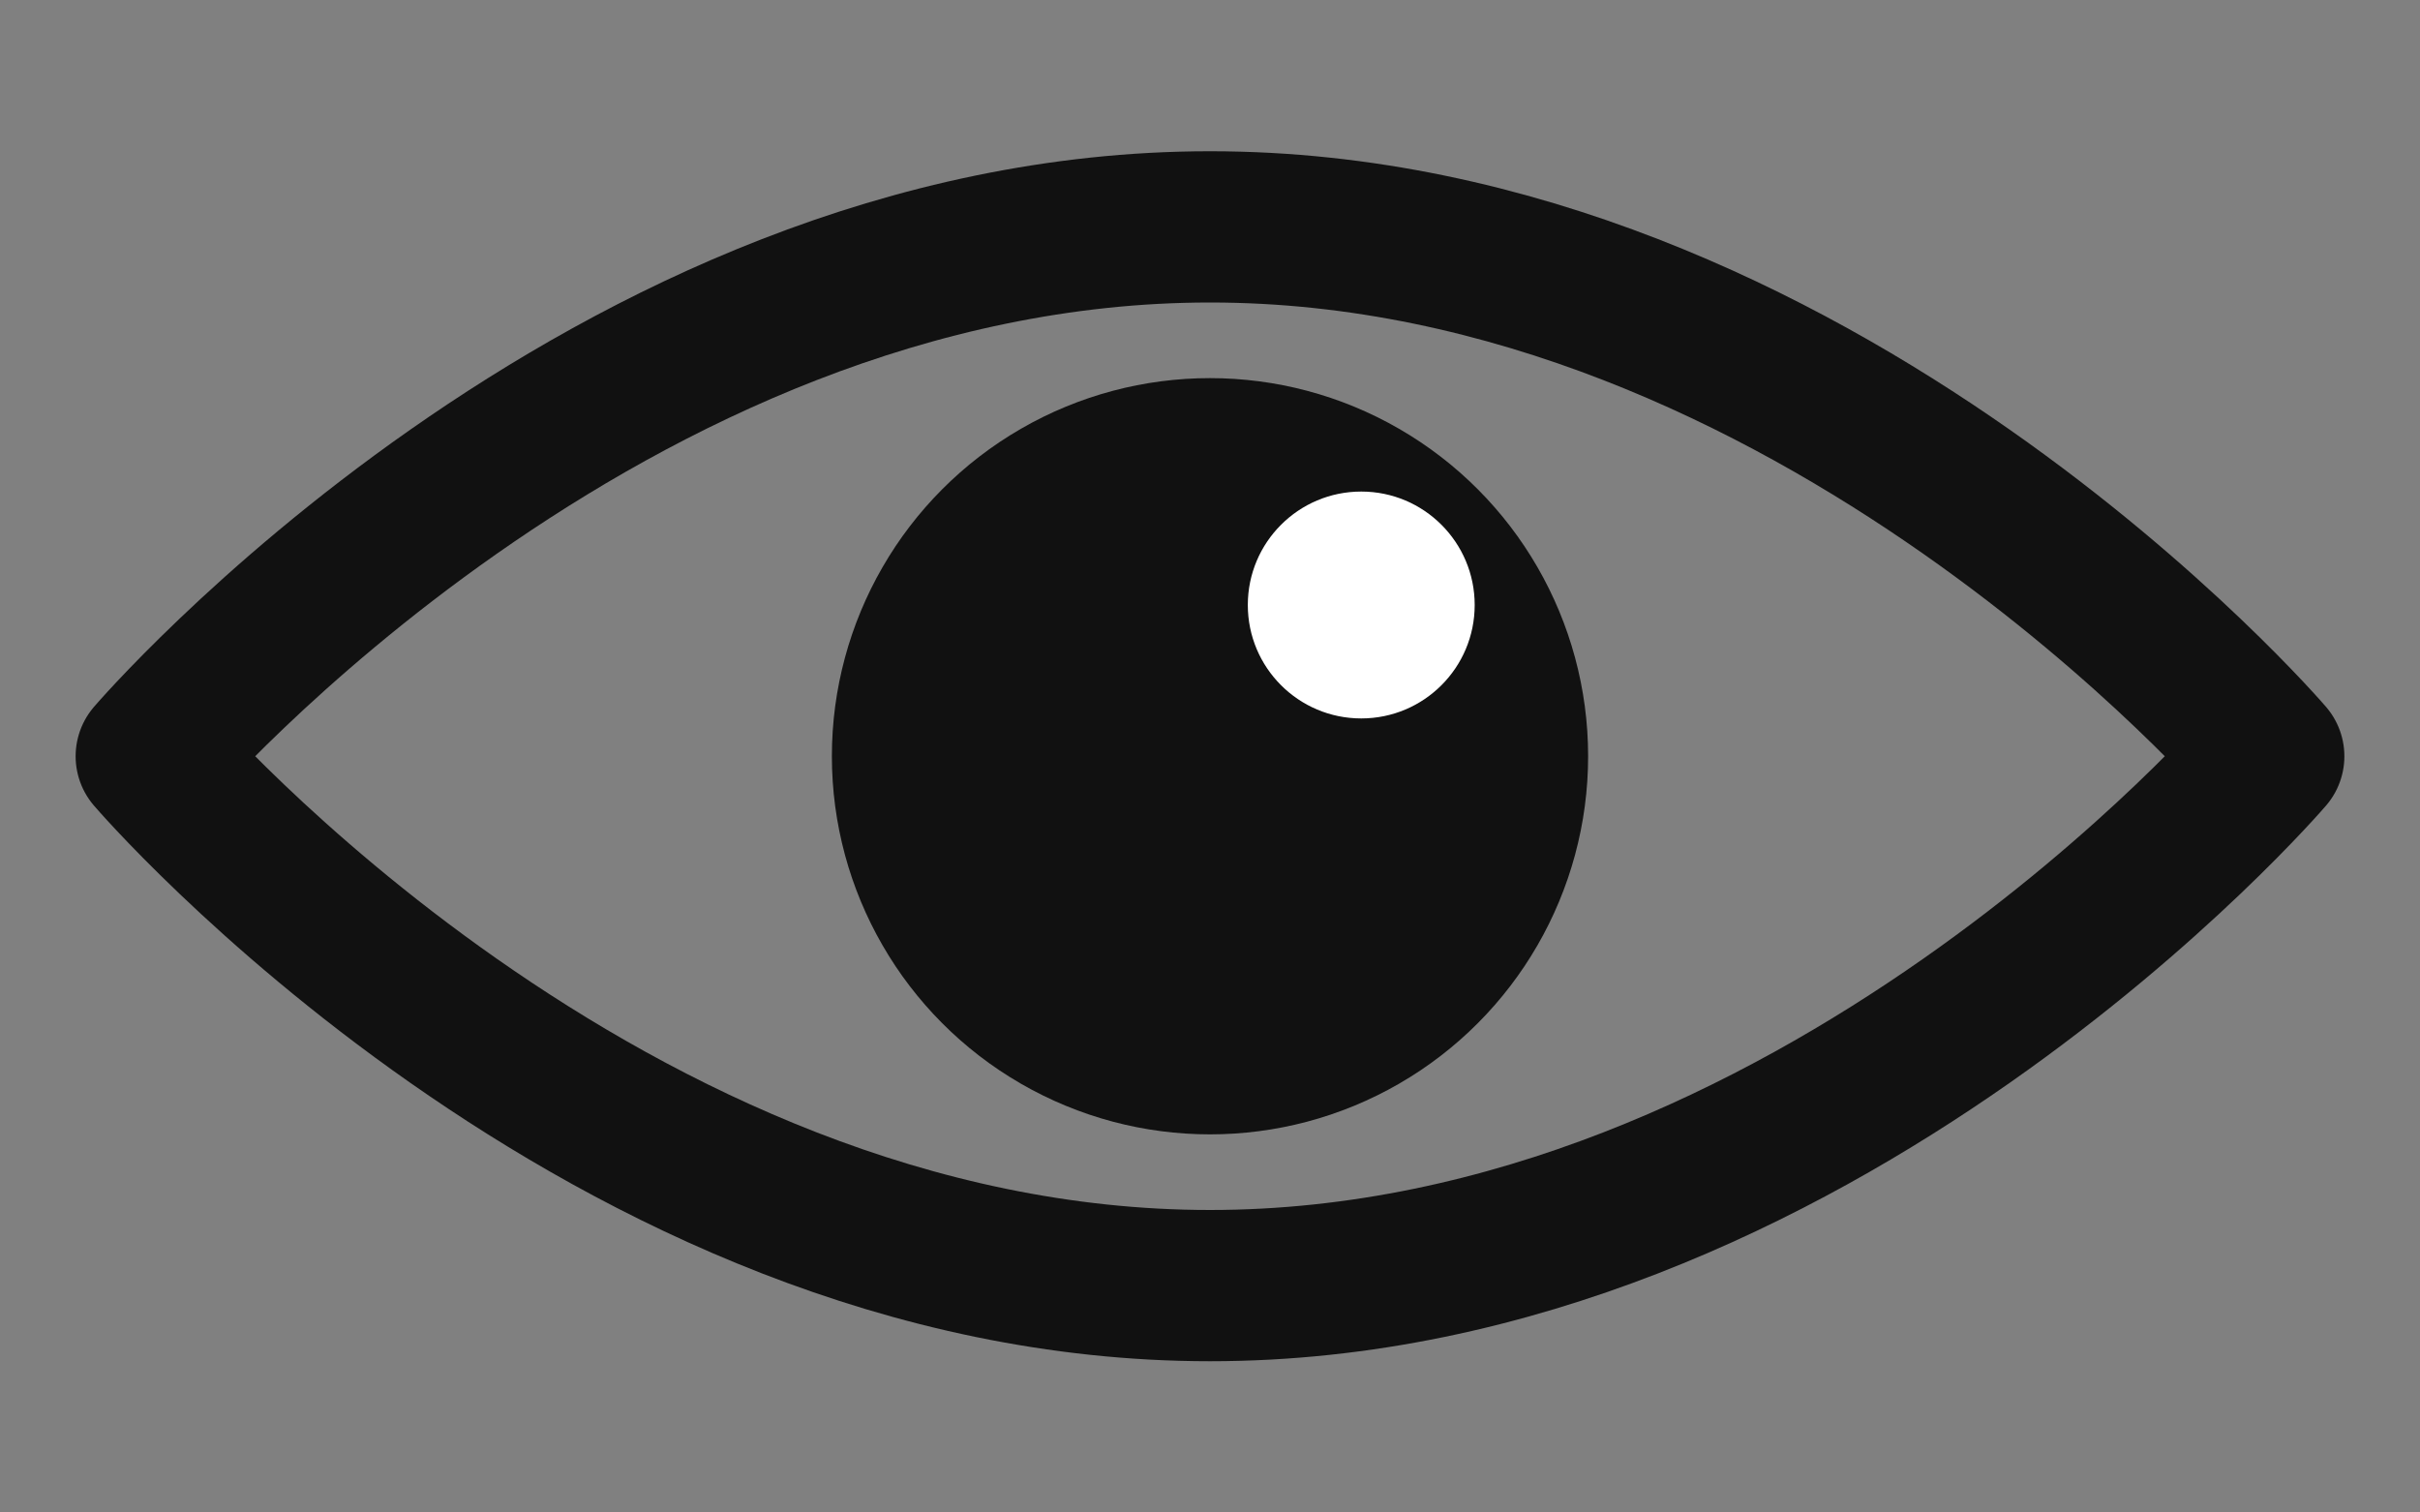<svg width="32" height="20" viewBox="0 0 32 20" fill="none" xmlns="http://www.w3.org/2000/svg">
  <rect x="0" y="0" width="32" height="20" fill="#808080" stroke="none"/>
  <!-- Eye outline (almond shape) -->
  <path d="M16 3C8 3 2 10 2 10C2 10 8 17 16 17C24 17 30 10 30 10C30 10 24 3 16 3Z" stroke="#111111" stroke-width="2" stroke-linecap="round" stroke-linejoin="round" fill="none"/>
  <!-- Large iris/pupil (anime style - oversized) -->
  <circle cx="16" cy="10" r="5" fill="#111111"/>
  <!-- Anime highlight/sparkle -->
  <circle cx="18" cy="8" r="1.5" fill="white"/>
</svg>
